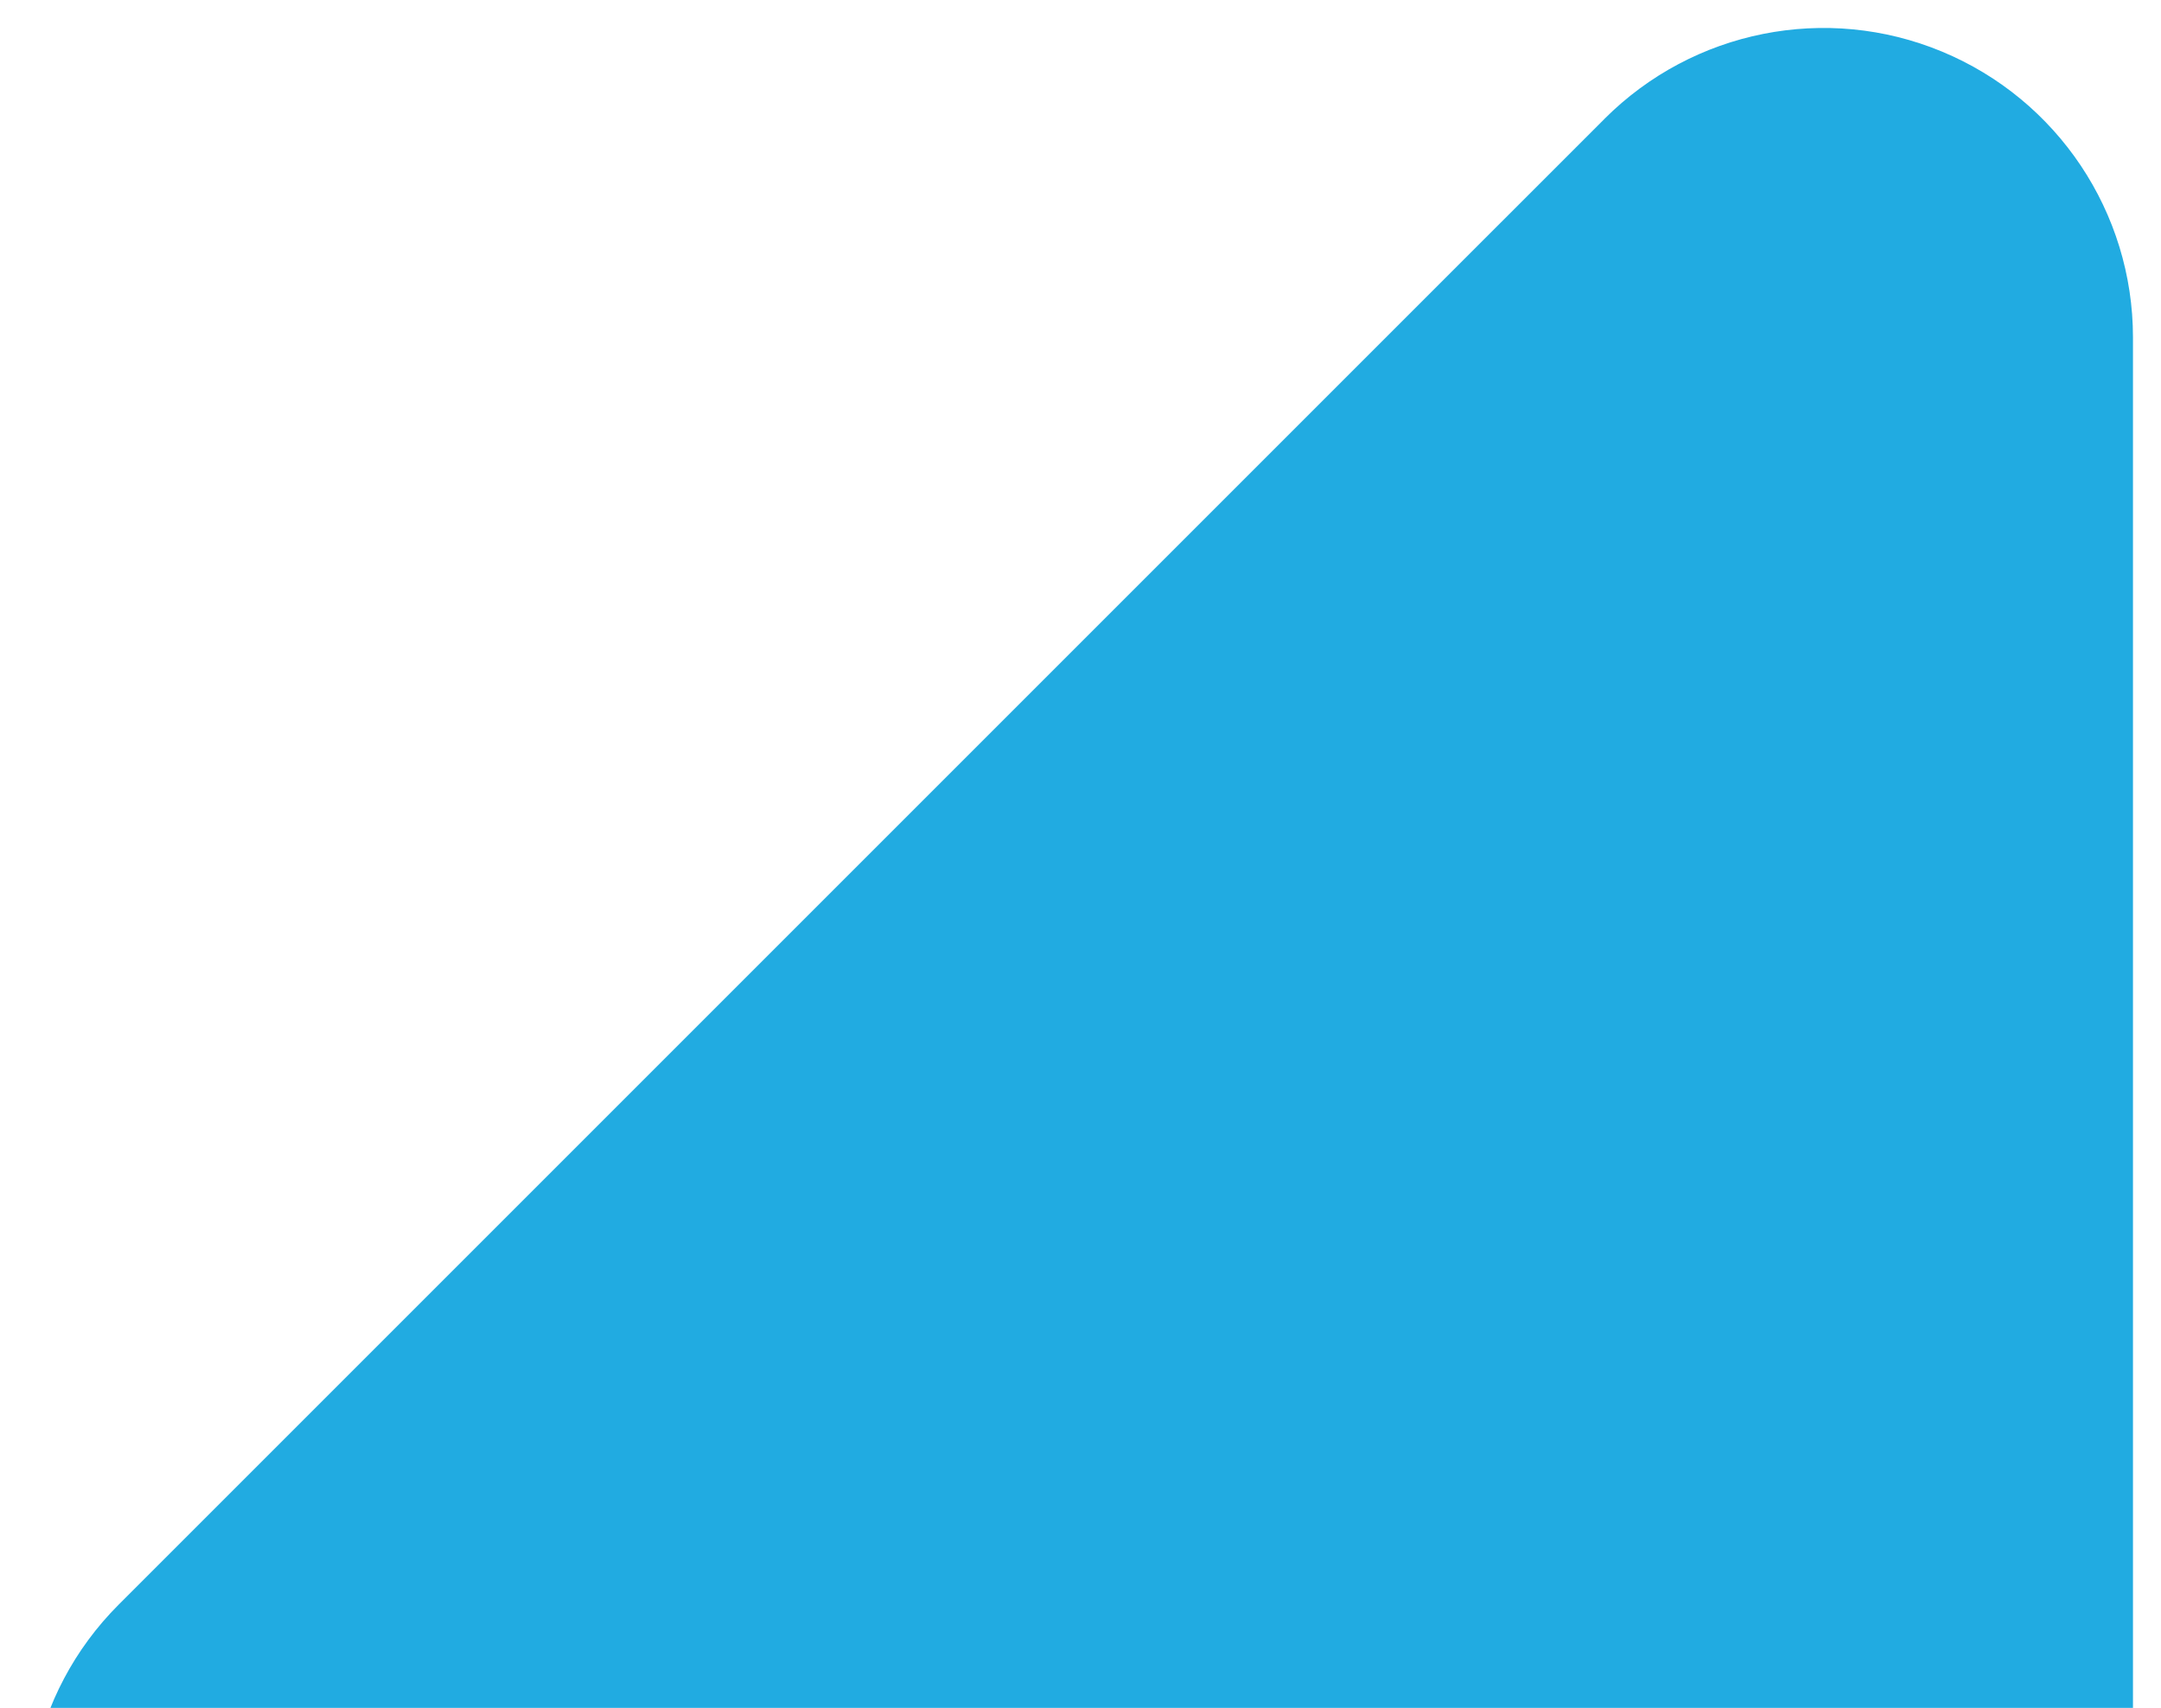 <?xml version="1.0" encoding="UTF-8"?>
<svg id="Layer_1" data-name="Layer 1" xmlns="http://www.w3.org/2000/svg" width="539" height="426" viewBox="0 0 539 426">
  <defs>
    <style>
      .cls-1 {
        fill: #21abe1;
      }
    </style>
  </defs>
  <path class="cls-1" d="M400.22,29.63L29.6,400.24c-22.11,22.11-28.64,55.32-16.75,84.16,11.98,28.83,40.13,47.63,71.3,47.63h370.72c42.66,0,77.14-34.58,77.14-77.14V84.17c0-31.17-18.8-59.32-47.63-71.3-28.83-11.98-62.05-5.36-84.16,16.75h0Z"/>
</svg>